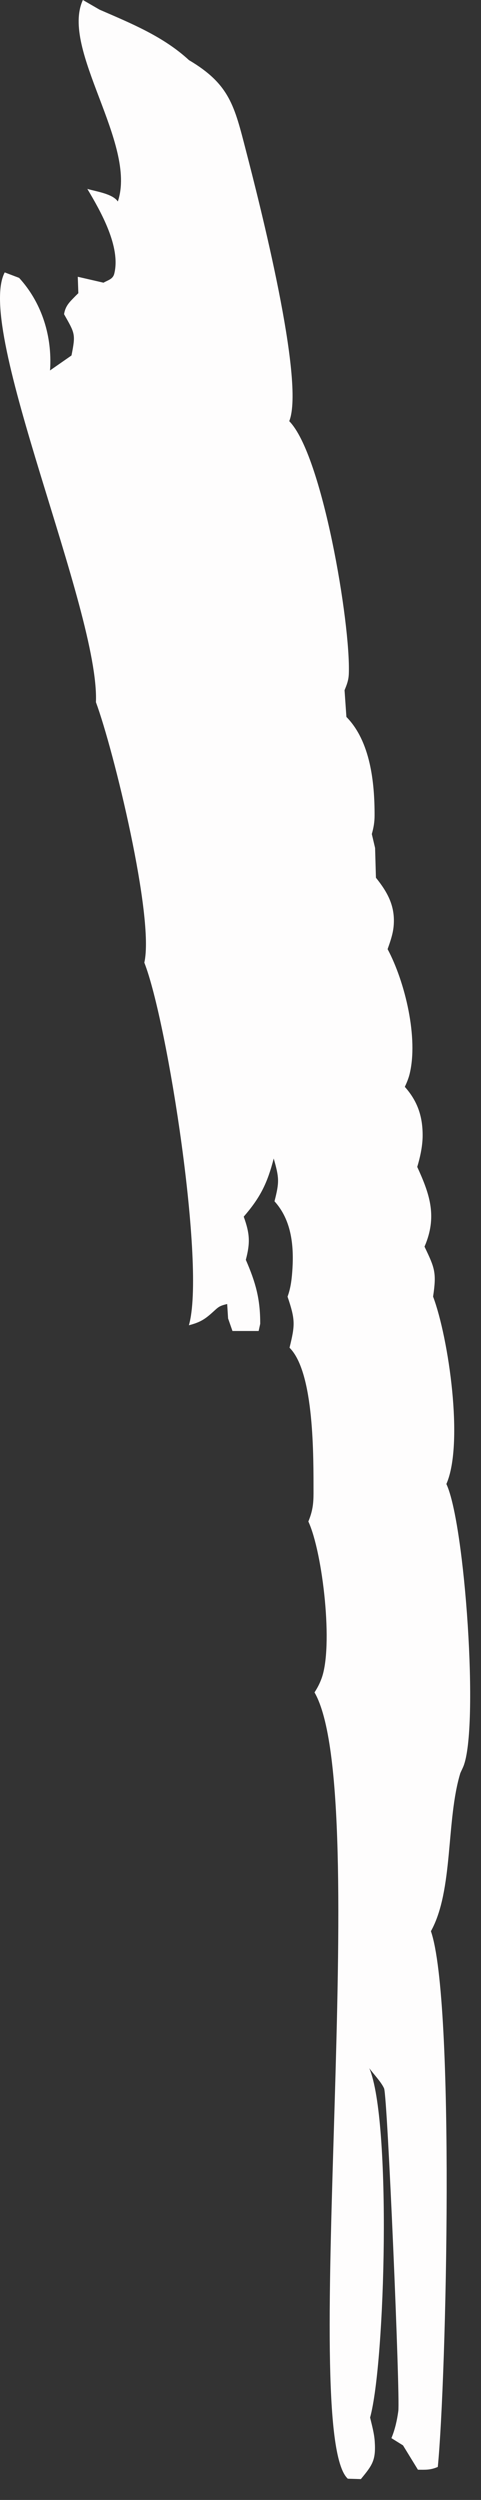 <?xml version="1.0" encoding="utf-8"?>
<svg xmlns="http://www.w3.org/2000/svg" fill="none" height="100%" overflow="visible" preserveAspectRatio="none" style="display: block;" viewBox="0 0 16 83" width="100%">
<rect x="0" y="0" width="16" height="83" fill="#333333" stroke="none"/>
<path d="M3.92 6.689C4.565 4.769 2.002 1.638 2.757 0L3.312 0.321C4.36 0.776 5.433 1.21 6.285 1.996C7.641 2.797 7.798 3.52 8.179 4.992C8.623 6.702 10.153 12.67 9.621 13.983C10.72 15.092 11.666 20.709 11.603 22.372C11.594 22.587 11.541 22.72 11.461 22.916L11.523 23.803C12.321 24.612 12.463 25.983 12.46 27.073C12.46 27.296 12.428 27.478 12.368 27.691L12.477 28.154L12.505 29.141C12.903 29.636 13.155 30.101 13.093 30.758C13.069 31.016 12.979 31.27 12.893 31.512C13.468 32.587 13.929 34.468 13.619 35.683C13.581 35.824 13.527 35.953 13.466 36.084C13.904 36.575 14.07 37.1 14.058 37.755C14.049 38.084 13.974 38.426 13.879 38.742C14.277 39.612 14.537 40.333 14.164 41.285C14.15 41.32 14.135 41.355 14.121 41.389C14.457 42.094 14.528 42.241 14.406 43.048C14.92 44.409 15.436 47.933 14.848 49.27C15.466 50.577 15.939 57.358 15.413 58.648C15.382 58.722 15.345 58.794 15.313 58.867C14.834 60.436 15.088 62.76 14.334 64.117C15.137 66.453 14.852 78.948 14.563 81.904C14.312 82.009 14.17 81.998 13.902 81.996L13.406 81.188L13.02 80.948C13.14 80.659 13.206 80.362 13.249 80.053C13.316 79.584 12.888 69.58 12.776 69.336C12.678 69.119 12.428 68.863 12.284 68.665C13.026 70.413 12.817 78.423 12.311 80.264C12.372 80.522 12.448 80.792 12.465 81.056C12.508 81.689 12.383 81.845 12.004 82.308L11.57 82.295C9.907 80.776 12.426 59.58 10.462 56.189C10.556 56.044 10.628 55.908 10.689 55.745C11.097 54.692 10.736 51.545 10.257 50.515C10.395 50.181 10.429 49.938 10.429 49.577C10.427 48.39 10.462 45.57 9.631 44.745C9.817 43.992 9.827 43.822 9.565 43.05C9.678 42.745 9.709 42.431 9.729 42.11C9.776 41.313 9.682 40.49 9.131 39.884C9.297 39.237 9.287 39.106 9.105 38.463C8.894 39.28 8.66 39.757 8.107 40.394C8.308 40.951 8.329 41.254 8.177 41.827C8.505 42.581 8.658 43.126 8.656 43.951L8.603 44.19H7.733L7.587 43.773L7.557 43.294C7.274 43.361 7.264 43.398 7.055 43.584C6.789 43.824 6.623 43.91 6.283 44C6.844 42.083 5.575 33.932 4.801 31.96C5.141 30.466 3.783 24.913 3.191 23.313C3.316 20.265 -0.849 10.957 0.157 9.044L0.636 9.226C1.363 10.019 1.713 11.081 1.672 12.158C1.67 12.206 1.668 12.253 1.662 12.3L2.378 11.802C2.522 11.083 2.493 11.073 2.131 10.432C2.176 10.144 2.327 10.017 2.522 9.816L2.606 9.734L2.587 9.189L3.443 9.386C3.599 9.296 3.754 9.271 3.801 9.087C4.023 8.198 3.353 7.021 2.905 6.272C3.21 6.36 3.74 6.433 3.916 6.685L3.92 6.689Z" fill="#FEFDFD" id="Vector"/>
</svg>